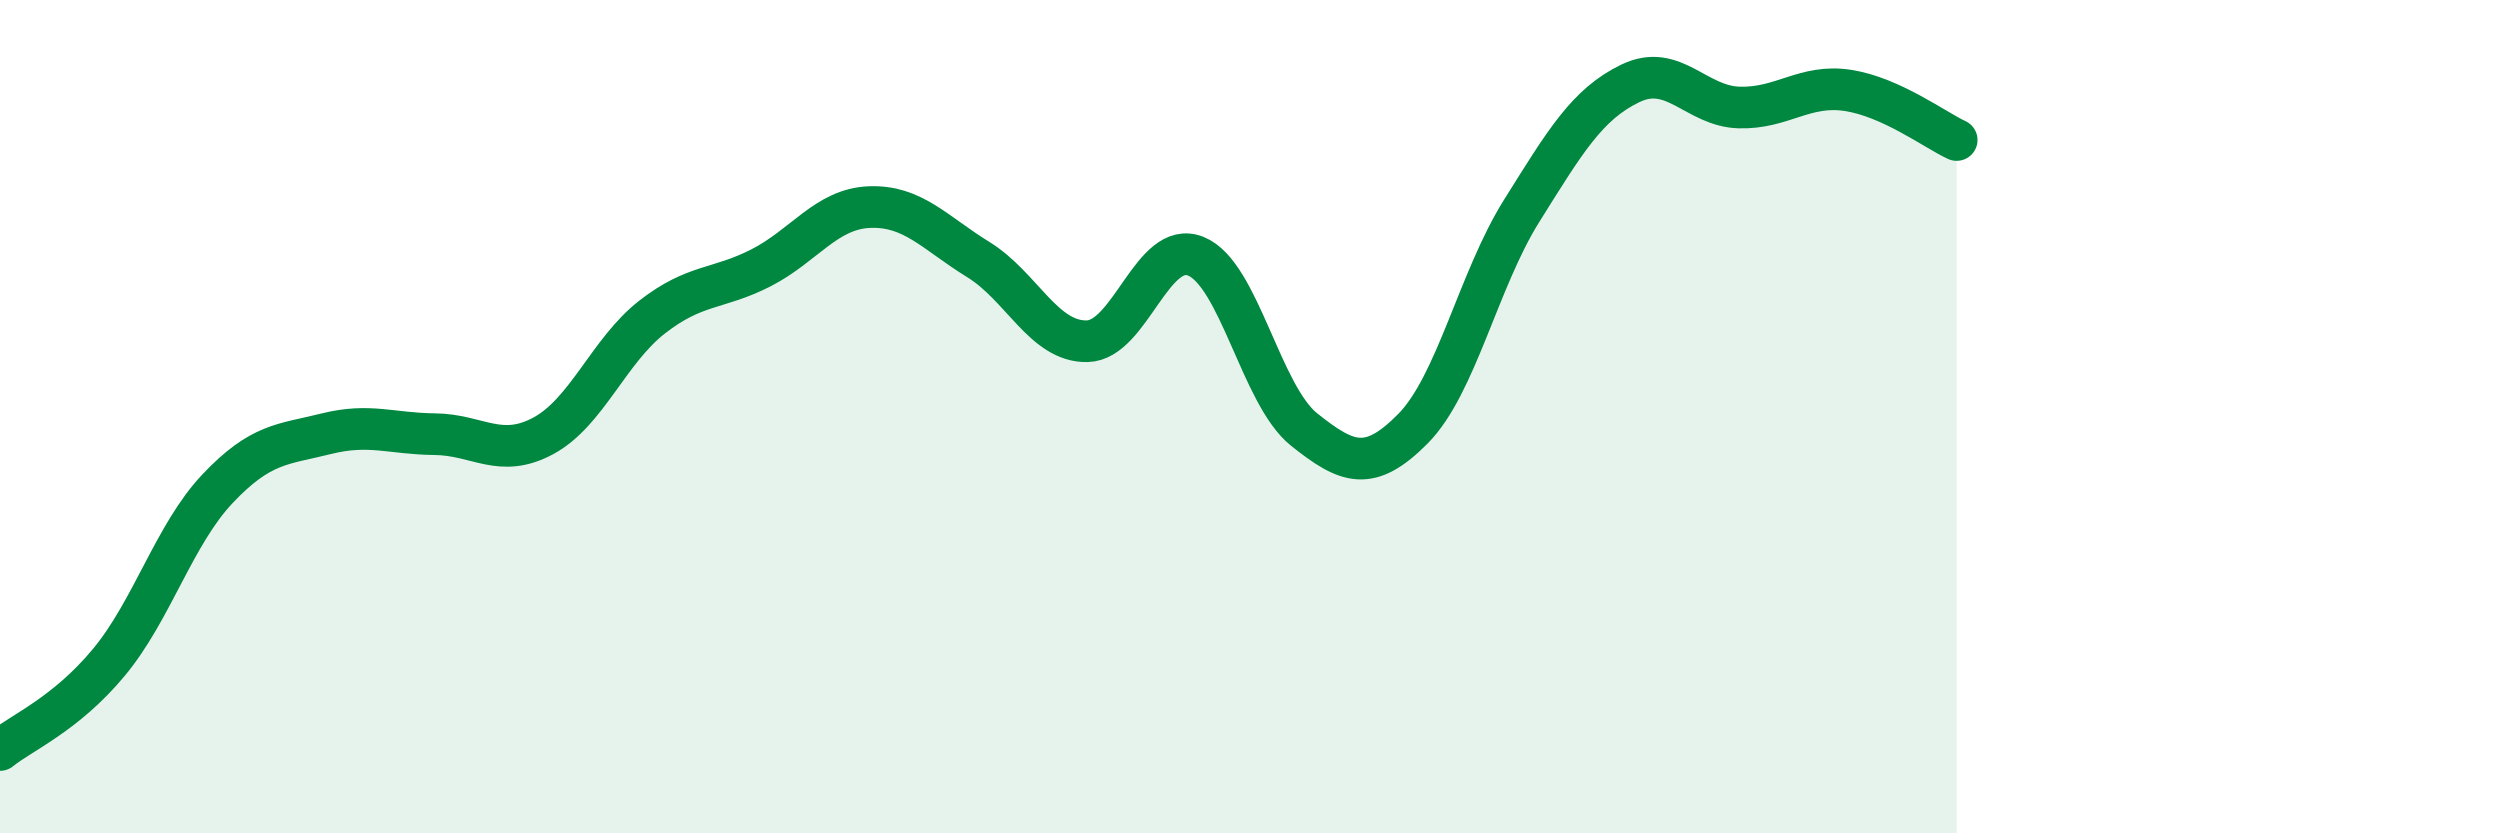 
    <svg width="60" height="20" viewBox="0 0 60 20" xmlns="http://www.w3.org/2000/svg">
      <path
        d="M 0,18 C 0.52,17.58 1.57,17.15 2.61,15.9 C 3.65,14.65 4.18,12.83 5.22,11.73 C 6.26,10.63 6.79,10.67 7.83,10.41 C 8.87,10.15 9.39,10.41 10.43,10.42 C 11.47,10.43 12,11.02 13.04,10.46 C 14.08,9.9 14.61,8.42 15.65,7.61 C 16.69,6.8 17.22,6.96 18.26,6.43 C 19.3,5.9 19.83,5.01 20.87,4.97 C 21.91,4.93 22.44,5.59 23.48,6.23 C 24.52,6.87 25.05,8.21 26.09,8.19 C 27.13,8.17 27.66,5.73 28.7,6.15 C 29.74,6.57 30.26,9.48 31.3,10.31 C 32.34,11.14 32.87,11.34 33.91,10.29 C 34.95,9.24 35.48,6.72 36.52,5.06 C 37.56,3.4 38.09,2.5 39.13,2 C 40.17,1.5 40.7,2.55 41.74,2.58 C 42.78,2.61 43.31,2.01 44.35,2.17 C 45.39,2.33 46.44,3.12 46.96,3.36L46.96 20L0 20Z"
        fill="#008740"
        opacity="0.1"
        stroke-linecap="round"
        stroke-linejoin="round"
      />
      <path
        d="M 0,18 C 0.52,17.58 1.57,17.15 2.61,15.9 C 3.65,14.65 4.18,12.83 5.22,11.73 C 6.26,10.63 6.79,10.67 7.83,10.41 C 8.87,10.15 9.39,10.41 10.43,10.42 C 11.47,10.43 12,11.02 13.04,10.46 C 14.08,9.9 14.61,8.42 15.65,7.61 C 16.69,6.8 17.22,6.96 18.26,6.43 C 19.3,5.9 19.83,5.01 20.87,4.97 C 21.91,4.93 22.44,5.59 23.48,6.23 C 24.52,6.87 25.05,8.21 26.09,8.19 C 27.13,8.17 27.66,5.73 28.7,6.15 C 29.74,6.57 30.26,9.48 31.3,10.31 C 32.34,11.14 32.87,11.34 33.91,10.29 C 34.95,9.24 35.48,6.72 36.52,5.06 C 37.56,3.4 38.09,2.5 39.13,2 C 40.17,1.5 40.7,2.55 41.74,2.58 C 42.78,2.61 43.31,2.01 44.35,2.17 C 45.39,2.33 46.44,3.12 46.96,3.36"
        stroke="#008740"
        stroke-width="1"
        fill="none"
        stroke-linecap="round"
        stroke-linejoin="round"
      />
    </svg>
  